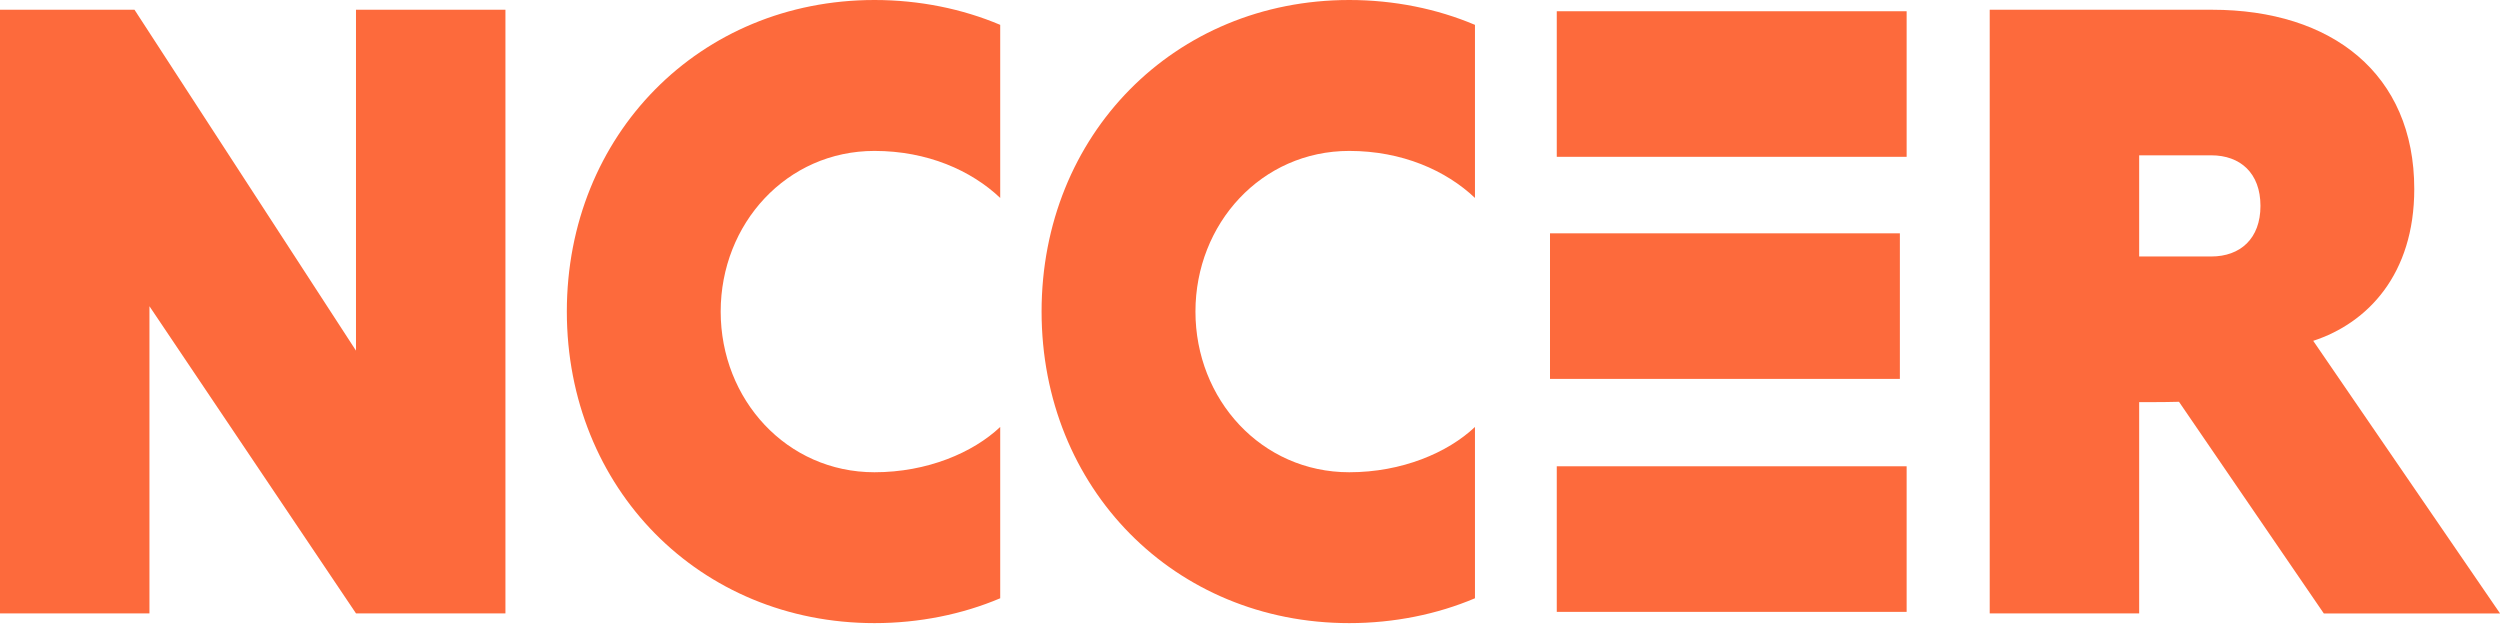 <svg width="150" height="38" viewBox="0 0 150 38" fill="none" xmlns="http://www.w3.org/2000/svg">
    <path d="M8.967 18.374V36.802H0V0.585H8.07L21.359 21.038V0.585H30.326V36.802H21.359L8.967 18.374Z" fill="#FD6A3C"/>
    <path d="M60.013 35.896C57.745 36.856 55.16 37.387 52.469 37.387C41.973 37.387 34.01 29.291 34.01 18.692C34.01 8.092 41.977 0 52.469 0C55.16 0 57.745 0.531 60.013 1.491V11.876C58.271 10.225 55.637 9.055 52.469 9.055C47.196 9.055 43.241 13.424 43.241 18.695C43.241 23.966 47.196 28.335 52.469 28.335C55.633 28.335 58.377 27.162 60.013 25.618V35.896Z" fill="#FD6A3C"/>
    <path d="M88.498 35.896C86.231 36.856 83.646 37.387 80.955 37.387C70.459 37.387 62.495 29.291 62.495 18.692C62.495 8.092 70.462 0 80.955 0C83.646 0 86.231 0.531 88.498 1.491V11.876C86.757 10.225 84.123 9.055 80.955 9.055C75.682 9.055 71.727 13.424 71.727 18.695C71.727 23.966 75.682 28.335 80.955 28.335C84.119 28.335 86.863 27.162 88.498 25.618V35.896Z" fill="#FD6A3C"/>
    <path d="M114.398 0.675H93.406V9.409H114.398V0.675Z" fill="#FD6A3C"/>
    <path d="M150 36.802L138.793 20.45C142.063 19.384 144.856 16.456 144.856 11.341C144.856 4.419 139.898 0.585 132.725 0.585H119.383V36.802H128.35V24.127H129.247C129.733 24.127 130.236 24.12 130.739 24.107L139.428 36.806H150V36.802ZM128.35 15.393V9.319H132.676C134.417 9.319 135.628 10.386 135.628 12.354C135.628 14.323 134.414 15.389 132.676 15.389H128.35V15.393Z" fill="#FD6A3C"/>
    <path d="M113.992 14H93V22.734H113.992V14Z" fill="#FD6A3C"/>
    <path d="M114.398 27.977H93.406V36.712H114.398V27.977Z" fill="#FD6A3C"/>
</svg>
